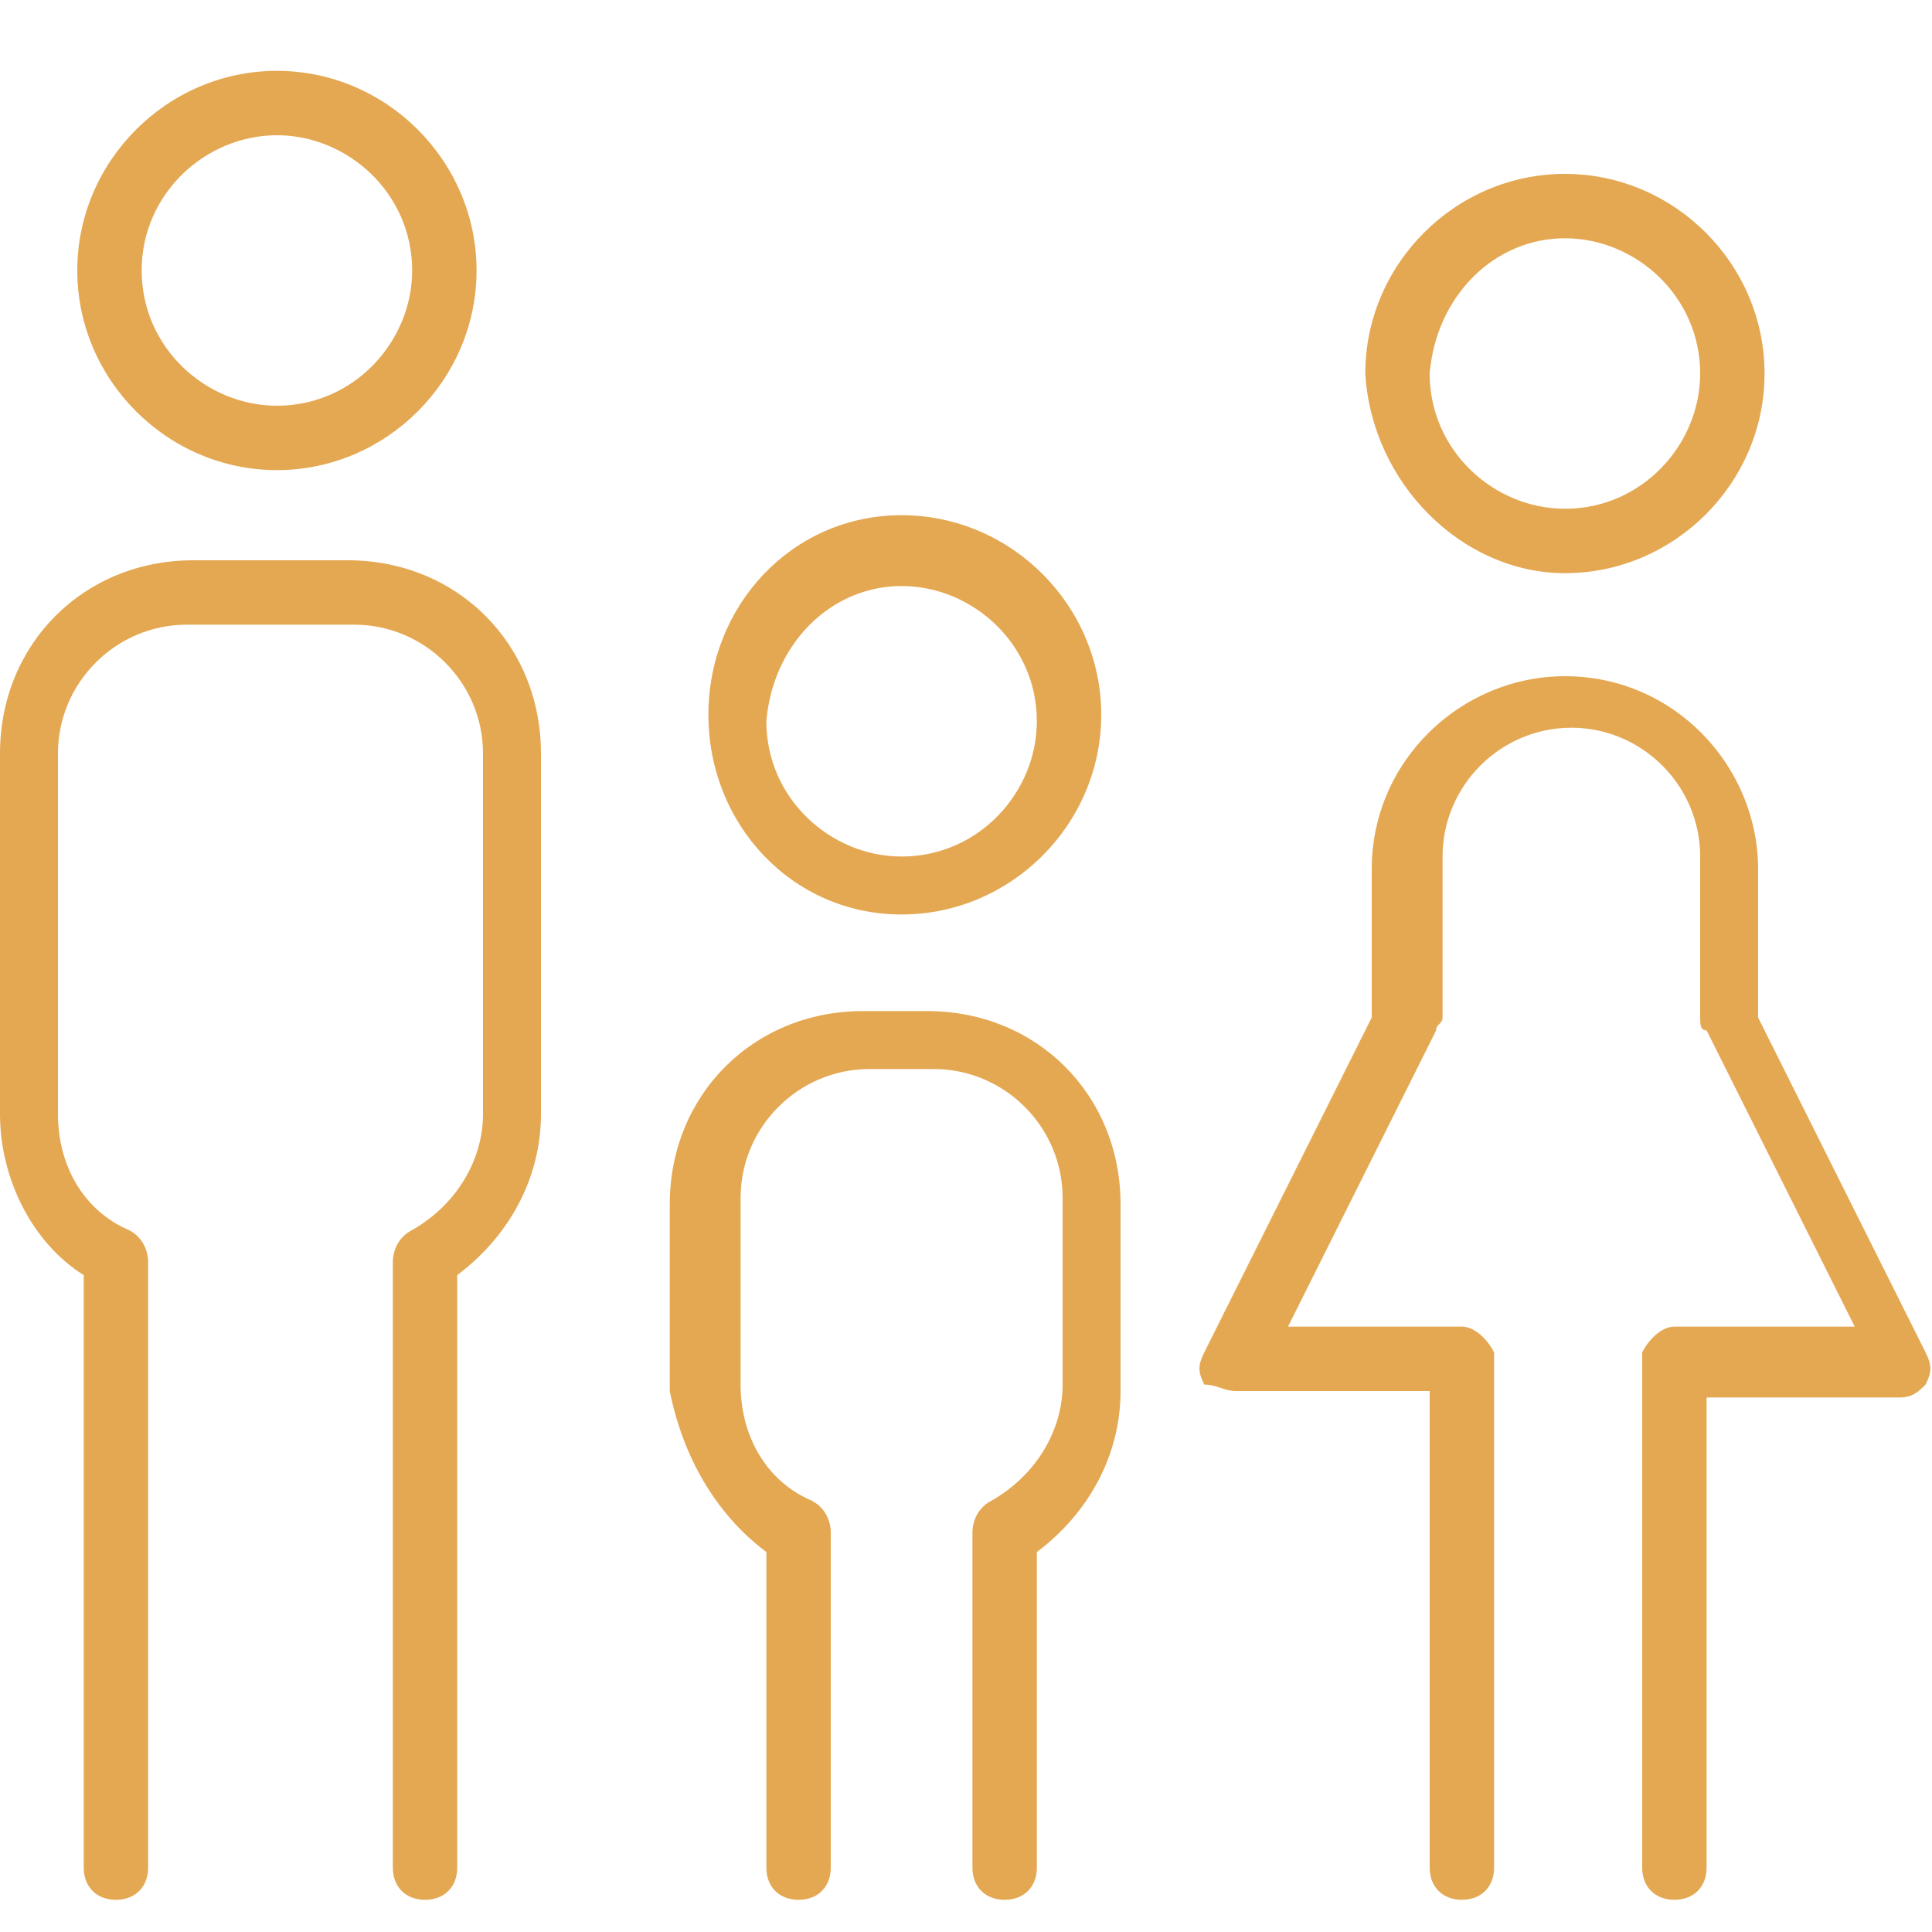 <?xml version="1.0" encoding="utf-8"?>
<!-- Generator: Adobe Illustrator 24.1.3, SVG Export Plug-In . SVG Version: 6.00 Build 0)  -->
<svg version="1.1" id="Layer_1" xmlns="http://www.w3.org/2000/svg" xmlns:xlink="http://www.w3.org/1999/xlink" x="0px" y="0px"
	 viewBox="0 0 30 30" style="enable-background:new 0 0 30 30;" xml:space="preserve">
<style type="text/css">
	.st0{fill:#E4A853;}
</style>
<g>
	<path class="st0" d="M4.3,7.3c1.7,0,3.1-1.4,3.1-3.1c0-1.7-1.4-3.1-3.1-3.1c-1.7,0-3.1,1.4-3.1,3.1C1.2,5.9,2.6,7.3,4.3,7.3z
		 M4.3,2.1c1.1,0,2.1,0.9,2.1,2.1c0,1.1-0.9,2.1-2.1,2.1c-1.1,0-2.1-0.9-2.1-2.1C2.2,3,3.2,2.1,4.3,2.1z"/>
	<path class="st0" d="M1.3,19.8V29c0,0.3,0.2,0.5,0.5,0.5c0.3,0,0.5-0.2,0.5-0.5v-9.4c0,0,0,0,0,0c0-0.2-0.1-0.4-0.3-0.5
		c-0.7-0.3-1.1-1-1.1-1.8v-5.6c0-1.1,0.9-2,2-2h2.6c1.1,0,2,0.9,2,2v5.6c0,0.7-0.4,1.4-1.1,1.8c-0.2,0.1-0.3,0.3-0.3,0.5
		c0,0,0,0,0,0V29c0,0.3,0.2,0.5,0.5,0.5c0.3,0,0.5-0.2,0.5-0.5v-9.2c0.8-0.6,1.3-1.5,1.3-2.5v-5.6c0-1.7-1.3-3-3-3H3
		c-1.7,0-3,1.3-3,3v5.6C0,18.3,0.5,19.3,1.3,19.8z"/>
	<path class="st0" d="M14,14.2c1.7,0,3.1-1.4,3.1-3.1S15.7,8,14,8C12.3,8,11,9.4,11,11.1C11,12.8,12.3,14.2,14,14.2z M14,9.1
		c1.1,0,2.1,0.9,2.1,2.1c0,1.1-0.9,2.1-2.1,2.1c-1.1,0-2.1-0.9-2.1-2.1C12,10,12.9,9.1,14,9.1z"/>
	<path class="st0" d="M11.9,24.1V29c0,0.3,0.2,0.5,0.5,0.5s0.5-0.2,0.5-0.5v-5.2c0,0,0,0,0,0c0-0.2-0.1-0.4-0.3-0.5
		c-0.7-0.3-1.1-1-1.1-1.8v-2.9c0-1.1,0.9-2,2-2h1c1.1,0,2,0.9,2,2v2.9c0,0.7-0.4,1.4-1.1,1.8c-0.2,0.1-0.3,0.3-0.3,0.5c0,0,0,0,0,0
		V29c0,0.3,0.2,0.5,0.5,0.5c0.3,0,0.5-0.2,0.5-0.5v-4.9c0.8-0.6,1.3-1.5,1.3-2.5v-2.9c0-1.7-1.3-3-3-3h-1c-1.7,0-3,1.3-3,3v2.9
		C10.6,22.6,11.1,23.5,11.9,24.1z"/>
	<path class="st0" d="M24.3,8.9c1.7,0,3.1-1.4,3.1-3.1c0-1.7-1.4-3.1-3.1-3.1c-1.7,0-3.1,1.4-3.1,3.1C21.3,7.5,22.7,8.9,24.3,8.9z
		 M24.3,3.7c1.1,0,2.1,0.9,2.1,2.1c0,1.1-0.9,2.1-2.1,2.1c-1.1,0-2.1-0.9-2.1-2.1C22.3,4.6,23.2,3.7,24.3,3.7z"/>
	<path class="st0" d="M19.2,21.6h3V29c0,0.3,0.2,0.5,0.5,0.5s0.5-0.2,0.5-0.5v-7.9c0,0,0-0.1,0-0.1c0,0,0,0,0,0
		c-0.1-0.2-0.3-0.4-0.5-0.4c0,0,0,0,0,0H20l2.3-4.6c0-0.1,0.1-0.1,0.1-0.2v-2.5c0-1.1,0.9-2,2-2c1.1,0,2,0.9,2,2v2.5
		c0,0.1,0,0.2,0.1,0.2l2.3,4.6H26c0,0,0,0,0,0c-0.2,0-0.4,0.2-0.5,0.4c0,0,0,0,0,0c0,0,0,0.1,0,0.1V29c0,0.3,0.2,0.5,0.5,0.5
		s0.5-0.2,0.5-0.5v-7.3h3c0.2,0,0.3-0.1,0.4-0.2c0.1-0.2,0.1-0.3,0-0.5l-2.6-5.2v-2.3c0-1.6-1.3-3-3-3c-1.6,0-3,1.3-3,3v2.3
		l-2.6,5.2c-0.1,0.2-0.1,0.3,0,0.5C18.9,21.5,19,21.6,19.2,21.6z"/>
</g>
</svg>
